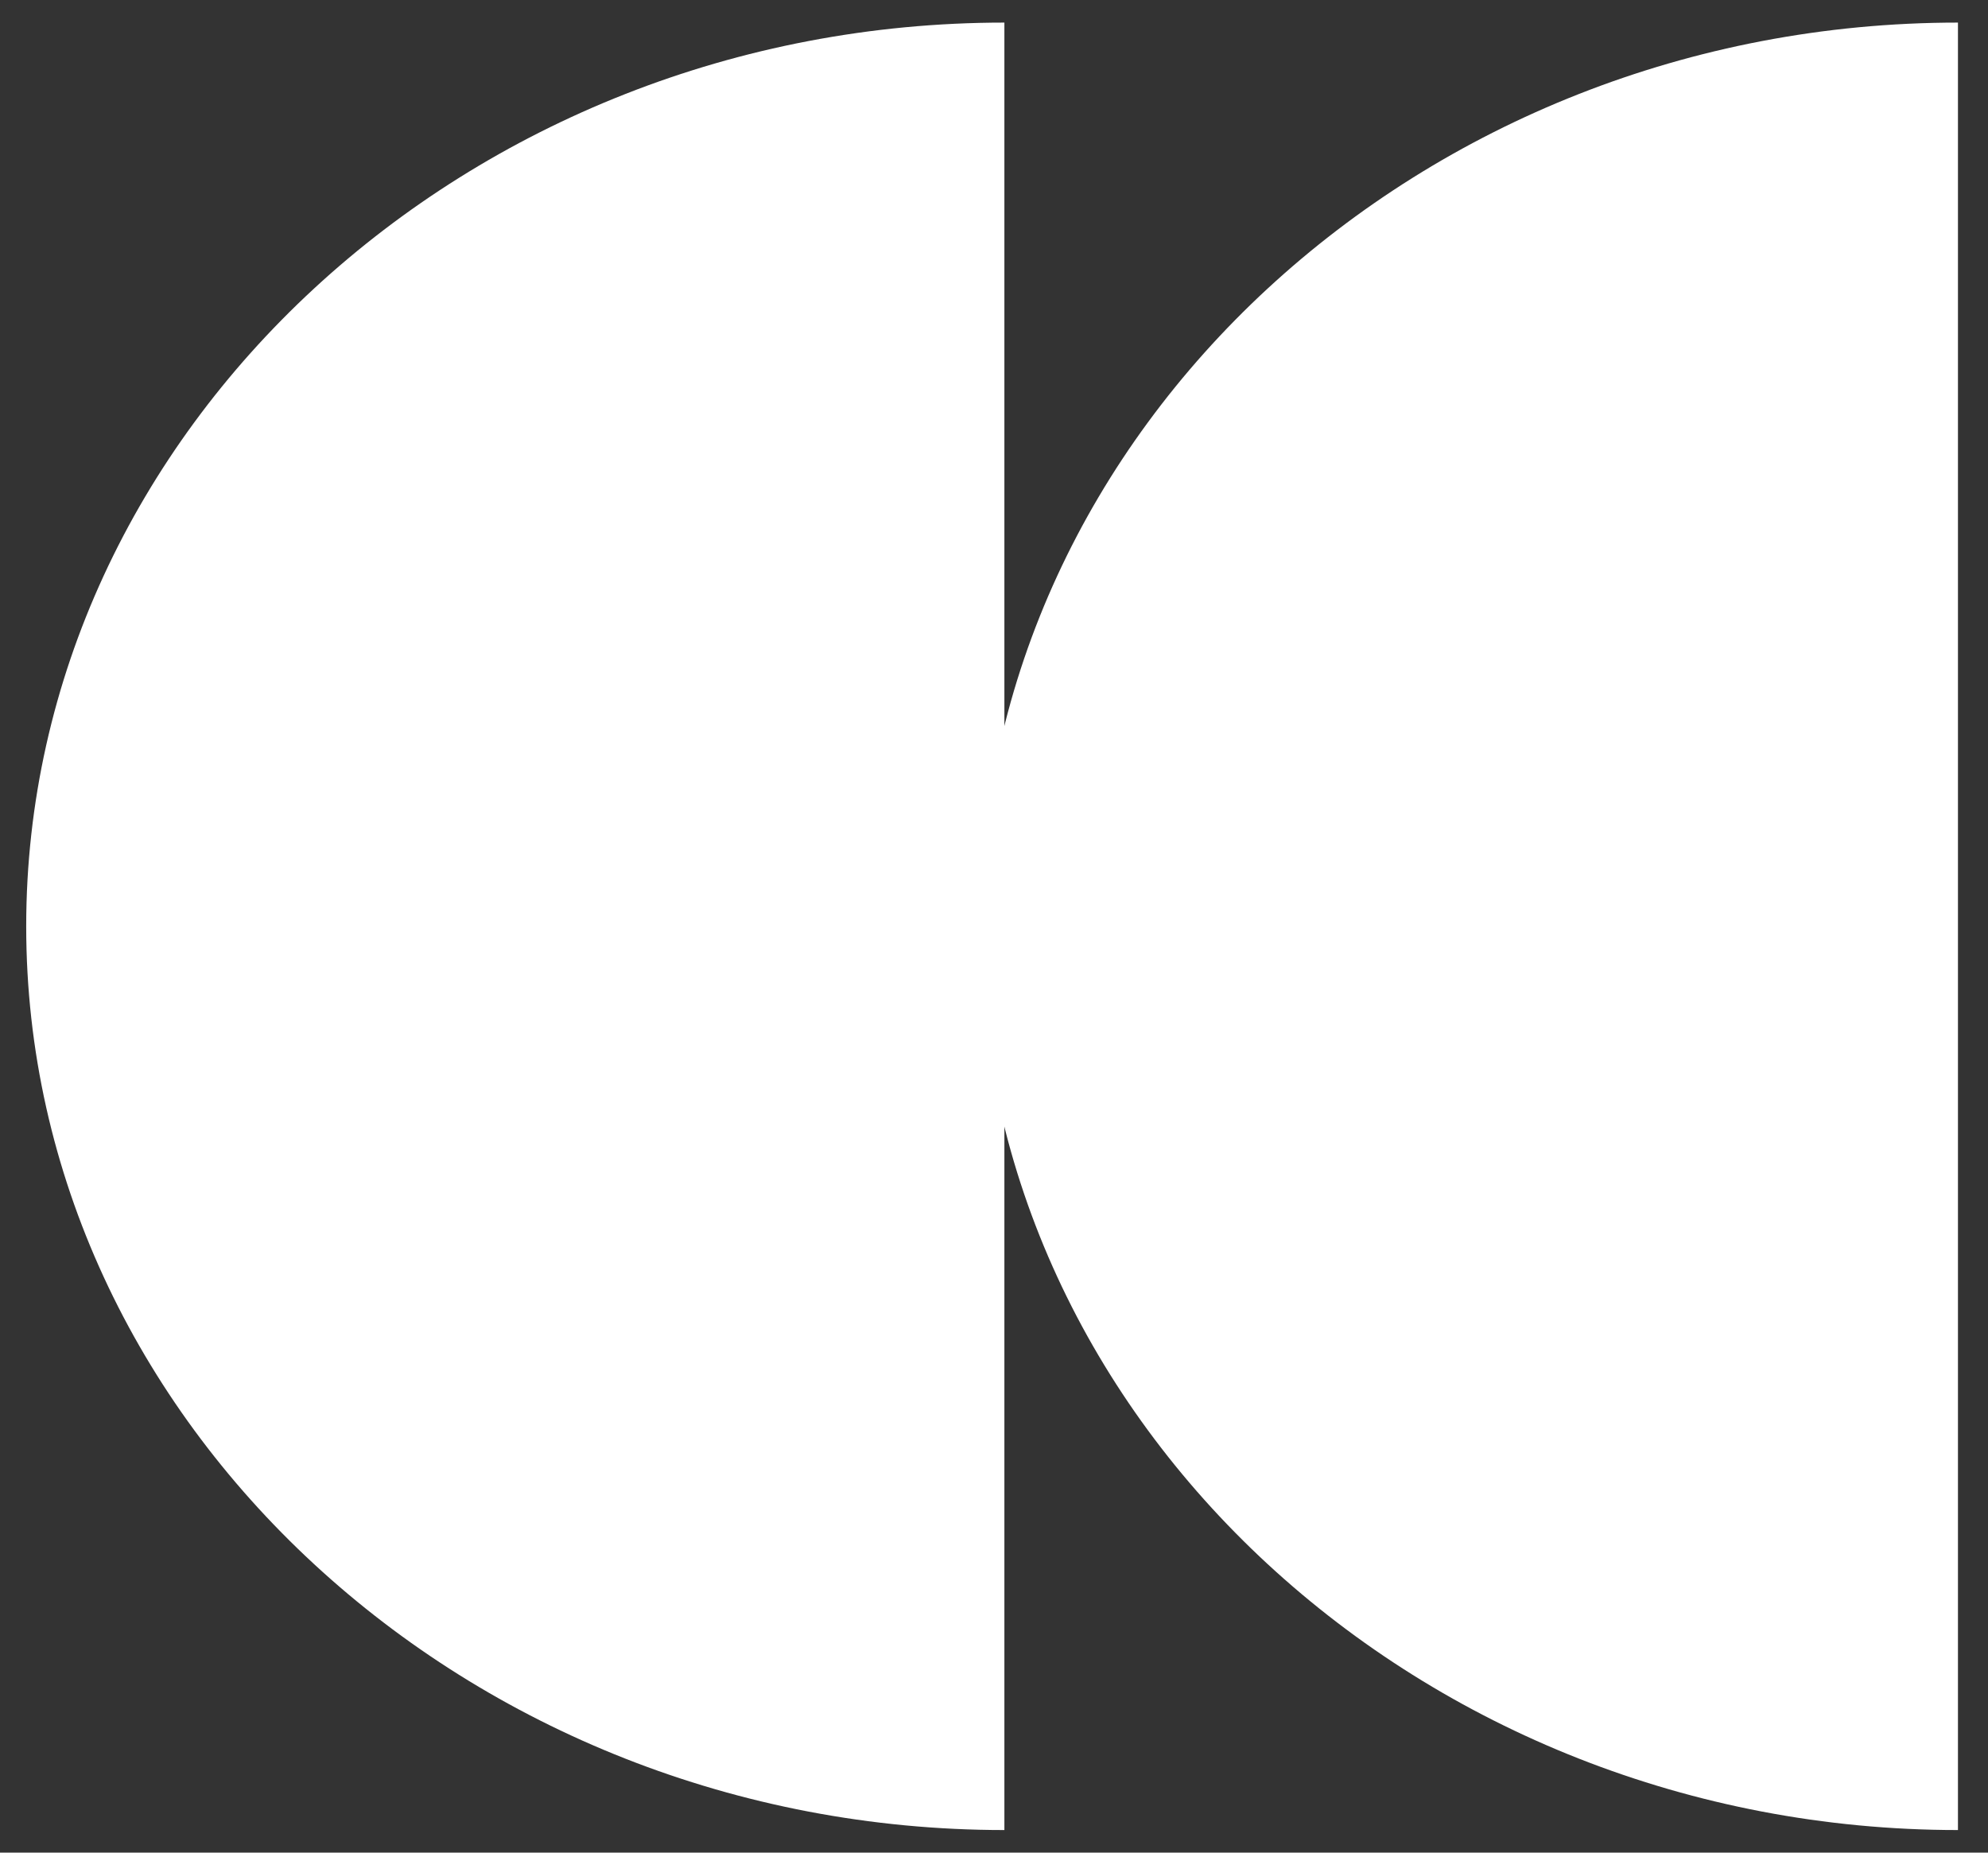 <svg xmlns="http://www.w3.org/2000/svg" fill="none" viewBox="0 0 44 41" height="41" width="44">
<rect x="0" y="0" width="44" height="41" fill="#333333" stroke="none"/>
<path fill="white" d="M22.23 20.5V40.5C10.352 40.5 0.58 31.472 0.58 20.5C0.58 9.528 10.352 0.5 22.23 0.5V20.5Z"></path>
<path fill="white" d="M43.335 20.5V40.5C31.458 40.5 21.686 31.472 21.686 20.5C21.686 9.528 31.458 0.5 43.335 0.5V20.5Z"></path>
</svg>
